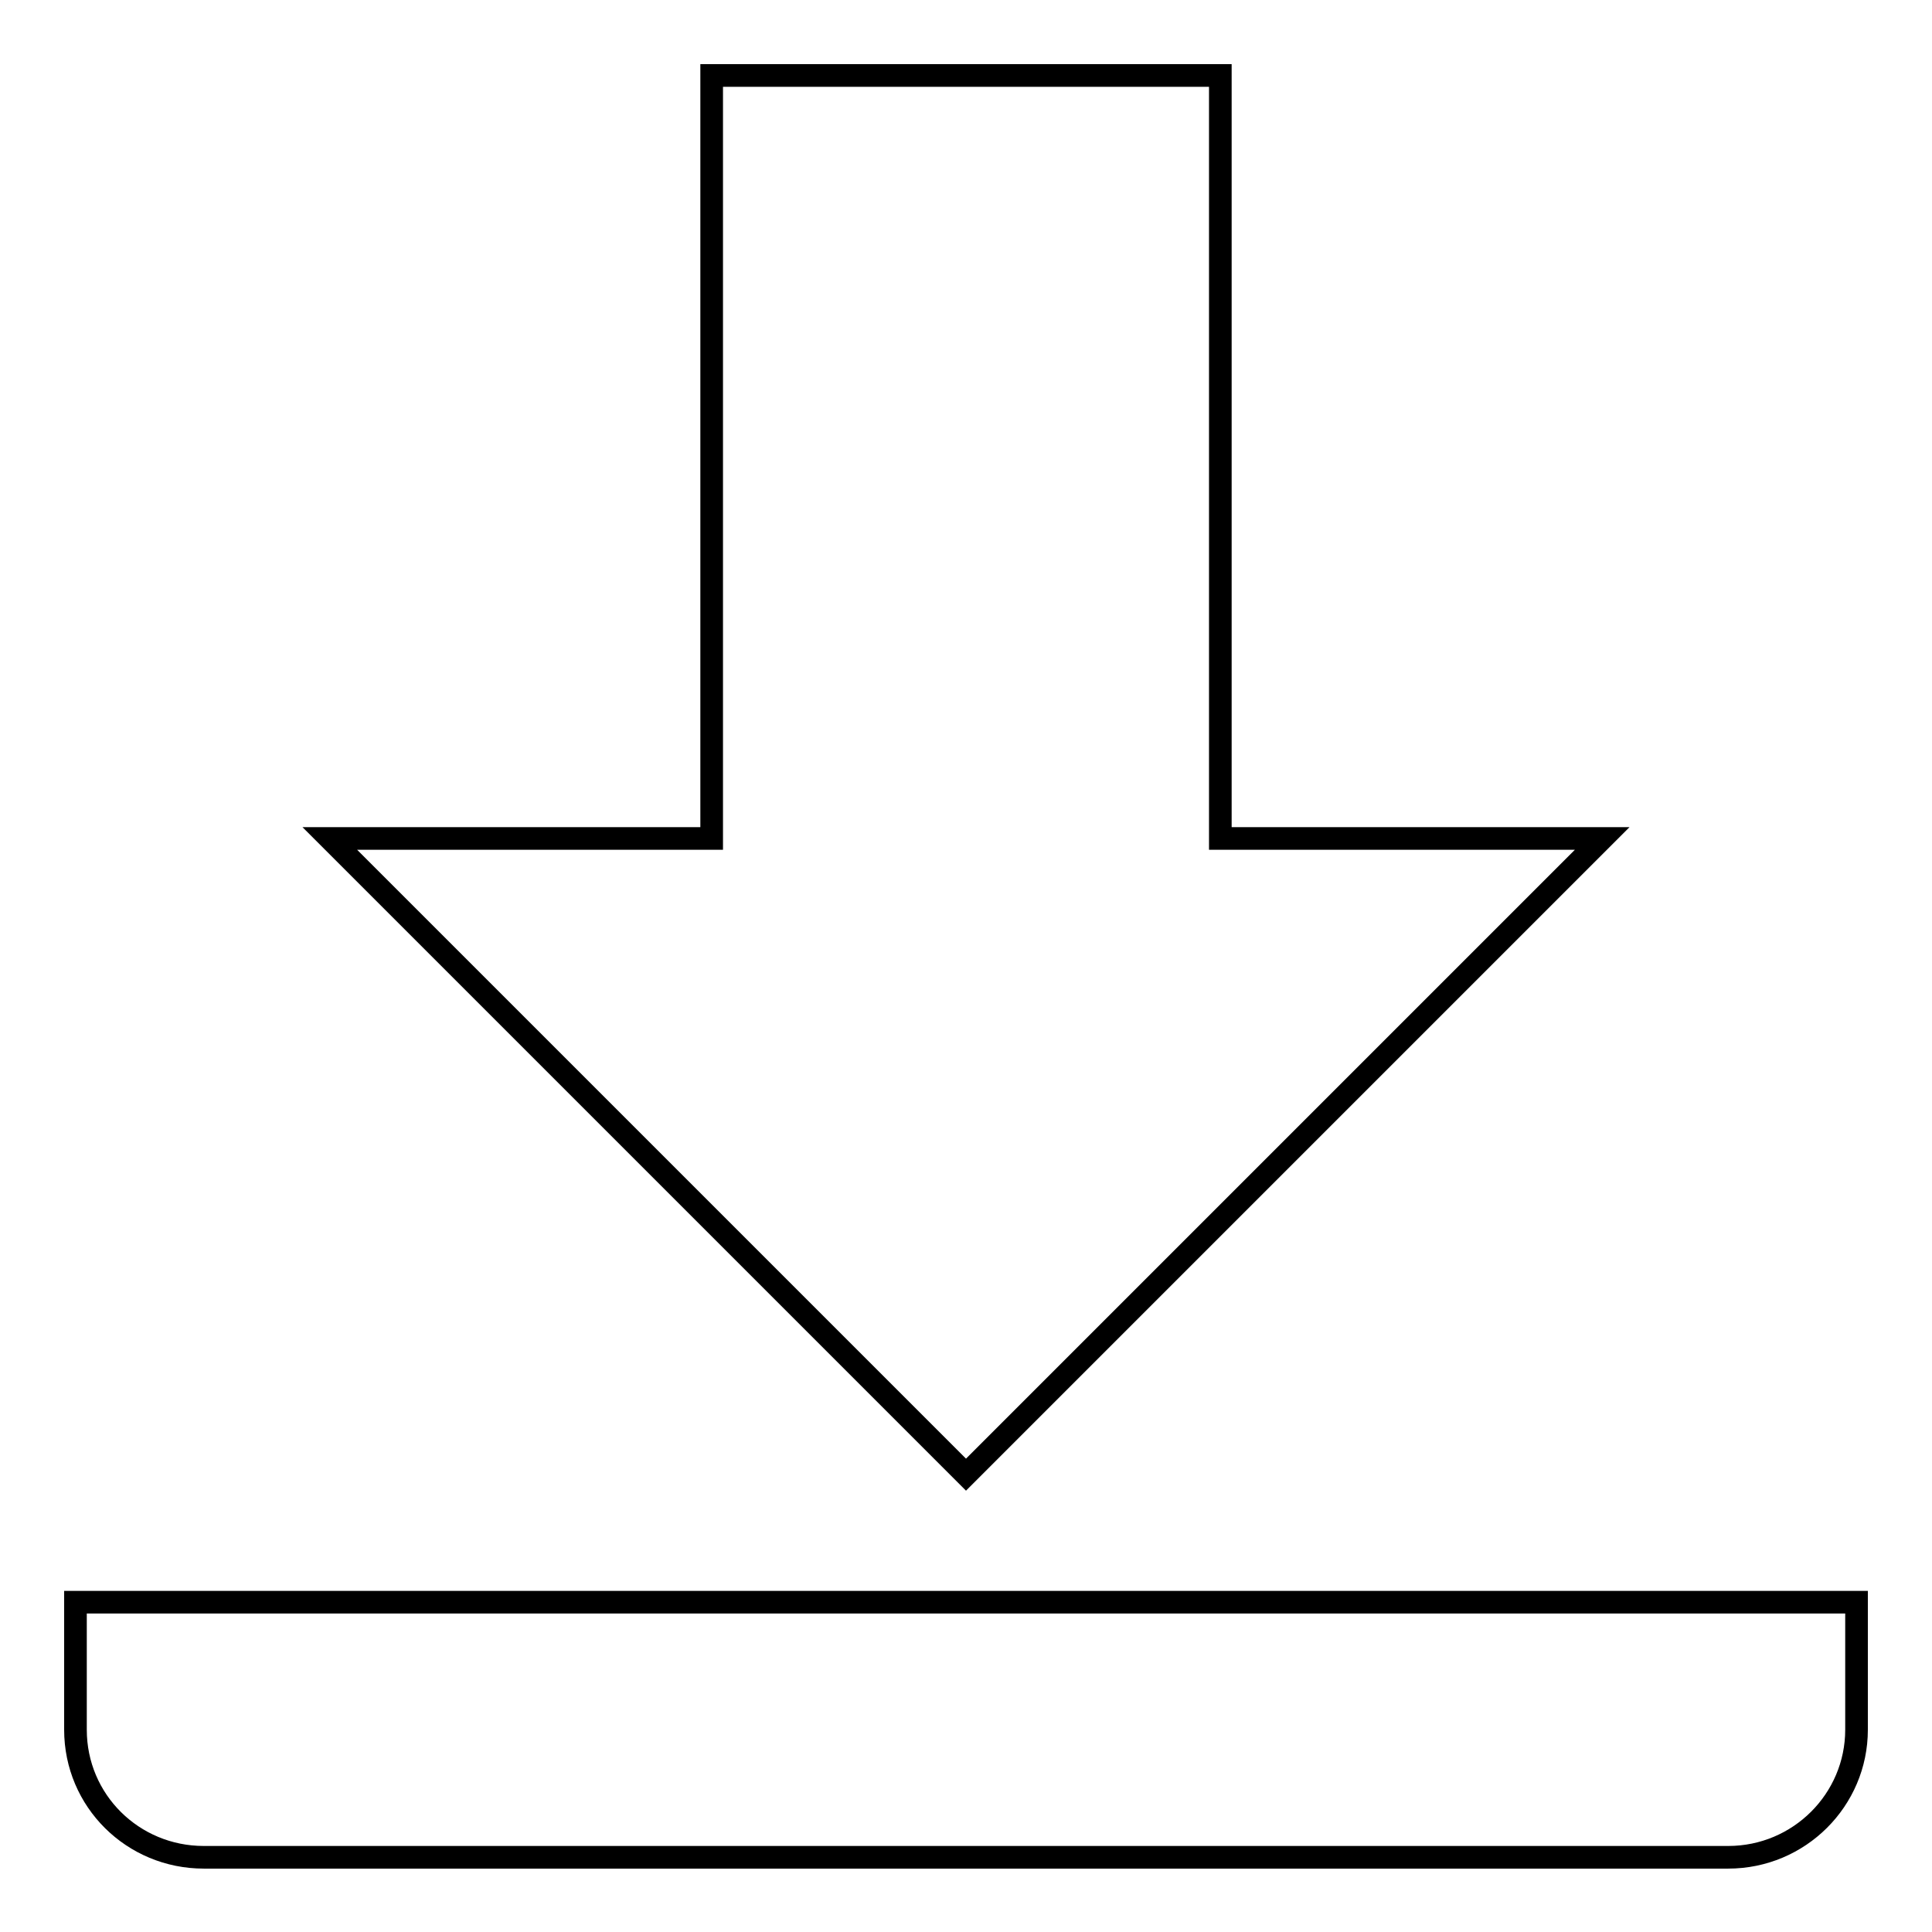 <?xml version="1.0" encoding="utf-8"?>
<!-- Svg Vector Icons : http://www.onlinewebfonts.com/icon -->
<!DOCTYPE svg PUBLIC "-//W3C//DTD SVG 1.1//EN" "http://www.w3.org/Graphics/SVG/1.1/DTD/svg11.dtd">
<svg version="1.1" xmlns="http://www.w3.org/2000/svg" xmlns:xlink="http://www.w3.org/1999/xlink" x="0px" y="0px" viewBox="0 0 256 256" enable-background="new 0 0 256 256" xml:space="preserve">
<g><g><path stroke-width="3" fill-opacity="0" stroke="#000000"  d="M10,212.3h236v16.9c0,9.3-7.6,16.9-17,16.9H27c-9.4,0-17-7.5-17-16.9V212.3L10,212.3z M43.7,111.1h50.6V10h67.4v101.1h50.6L128,195.4L43.7,111.1L43.7,111.1z"/></g></g>
</svg>